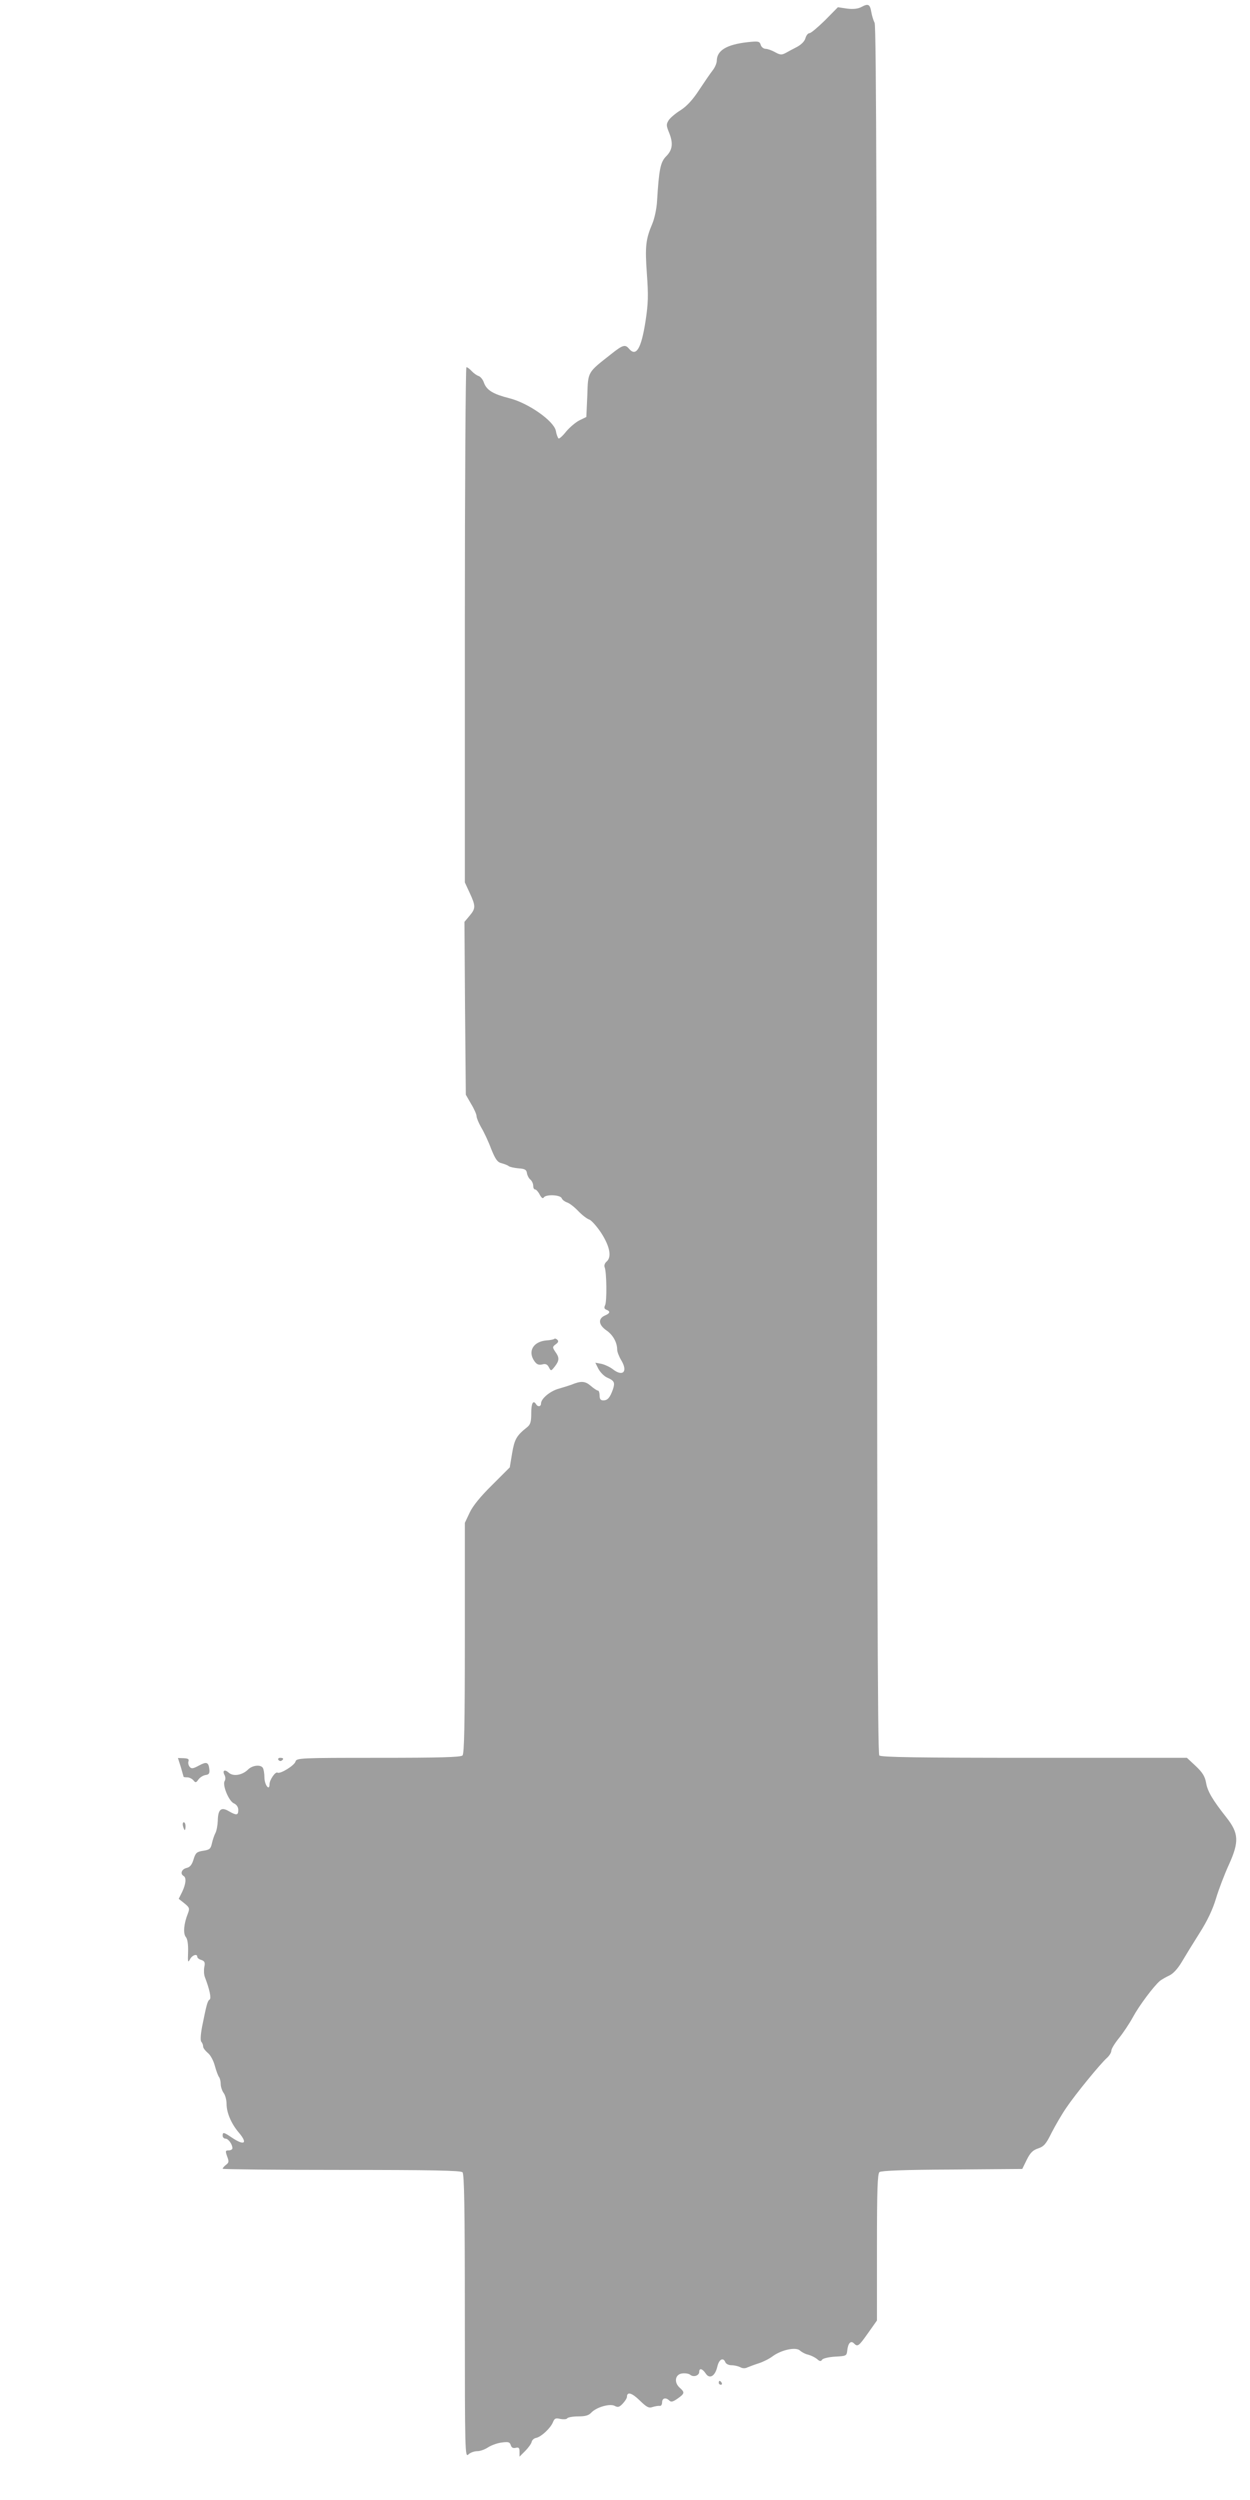 <?xml version="1.0" standalone="no"?>
<!DOCTYPE svg PUBLIC "-//W3C//DTD SVG 20010904//EN"
 "http://www.w3.org/TR/2001/REC-SVG-20010904/DTD/svg10.dtd">
<svg version="1.0" xmlns="http://www.w3.org/2000/svg"
 width="640pt" height="1280pt" viewBox="0 0 640 1280"
 preserveAspectRatio="xMidYMid meet">
<g transform="translate(0,1280) scale(0.1,-0.1)"
fill="#9e9e9e" stroke="none">
<path d="M4410 12764 c-17 -9 -41 -12 -73 -8 l-47 7 -66 -67 c-37 -36 -72 -66
-80 -66 -7 0 -16 -11 -20 -25 -4 -16 -21 -33 -43 -45 -20 -10 -47 -25 -60 -32
-19 -10 -28 -9 -53 5 -16 9 -38 17 -48 17 -10 0 -22 9 -25 20 -6 19 -12 20
-68 14 -106 -12 -156 -42 -157 -94 0 -14 -10 -36 -21 -50 -11 -14 -42 -59 -69
-100 -33 -51 -64 -84 -95 -104 -26 -16 -53 -39 -61 -51 -13 -21 -13 -27 0 -60
24 -57 20 -92 -13 -125 -30 -30 -37 -68 -47 -231 -2 -37 -13 -88 -24 -114 -34
-80 -38 -117 -28 -257 8 -111 7 -151 -7 -243 -22 -141 -48 -184 -85 -140 -19
23 -32 19 -91 -28 -122 -96 -118 -88 -122 -212 l-5 -110 -35 -17 c-20 -10 -50
-36 -68 -57 -17 -22 -35 -38 -39 -36 -4 3 -11 20 -14 39 -10 51 -142 143 -238
167 -83 21 -116 41 -130 79 -5 16 -18 32 -28 35 -9 3 -25 14 -35 25 -10 11
-22 20 -27 20 -4 0 -8 -594 -8 -1319 l0 -1319 25 -54 c31 -67 31 -79 -1 -117
l-26 -31 3 -443 4 -442 27 -47 c16 -26 28 -54 28 -63 0 -9 11 -35 24 -58 14
-23 37 -72 51 -110 22 -54 32 -68 54 -73 14 -4 31 -10 36 -15 6 -4 28 -9 50
-11 32 -2 41 -7 43 -25 2 -12 10 -27 18 -33 8 -7 14 -21 14 -31 0 -11 4 -19
10 -19 5 0 16 -12 23 -26 9 -17 17 -23 21 -15 11 17 85 14 92 -4 3 -8 15 -17
26 -21 12 -3 38 -23 58 -44 20 -21 46 -41 57 -44 11 -4 39 -35 62 -70 44 -69
54 -123 26 -146 -9 -8 -13 -20 -9 -29 10 -25 12 -174 2 -194 -6 -12 -4 -19 7
-23 21 -8 19 -18 -7 -29 -37 -16 -34 -48 6 -76 34 -23 56 -62 56 -100 0 -10 9
-34 21 -54 35 -58 8 -86 -44 -45 -14 11 -40 23 -57 27 l-32 6 16 -32 c10 -18
29 -37 44 -44 37 -16 42 -25 30 -61 -15 -42 -27 -56 -49 -56 -14 0 -19 7 -19
25 0 14 -4 25 -8 25 -5 0 -22 11 -38 25 -28 24 -49 26 -99 5 -11 -4 -40 -13
-64 -20 -44 -12 -91 -51 -91 -76 0 -16 -16 -19 -25 -4 -15 24 -25 6 -25 -45 0
-45 -4 -59 -22 -73 -53 -42 -64 -61 -76 -133 l-12 -72 -90 -90 c-59 -58 -99
-107 -115 -141 l-25 -53 0 -589 c0 -446 -3 -593 -12 -602 -9 -9 -118 -12 -431
-12 -400 0 -419 -1 -424 -19 -5 -20 -78 -65 -92 -57 -11 7 -41 -37 -41 -59 0
-37 -25 -5 -26 32 0 22 -4 45 -8 51 -11 19 -54 14 -76 -8 -29 -29 -76 -37 -99
-16 -21 19 -34 11 -21 -13 5 -10 5 -23 0 -30 -12 -21 21 -102 47 -114 14 -6
23 -19 23 -34 0 -28 -9 -29 -49 -6 -39 23 -55 9 -56 -50 -1 -23 -6 -51 -12
-62 -6 -11 -14 -35 -18 -53 -6 -28 -12 -33 -45 -38 -33 -5 -39 -11 -49 -44 -8
-27 -18 -40 -36 -44 -25 -6 -34 -30 -15 -41 15 -9 12 -40 -7 -81 l-18 -36 29
-23 c26 -21 28 -26 18 -52 -21 -52 -25 -102 -11 -120 9 -10 13 -37 12 -77 -2
-51 -1 -57 9 -39 11 23 38 32 38 14 0 -5 9 -13 21 -16 17 -6 20 -13 15 -36 -3
-16 -2 -39 3 -52 24 -62 34 -109 24 -115 -11 -7 -16 -28 -38 -137 -8 -42 -10
-74 -4 -79 5 -6 9 -16 9 -24 0 -8 11 -22 24 -33 13 -10 29 -39 36 -66 7 -26
17 -52 21 -57 5 -6 9 -22 9 -36 0 -14 7 -35 15 -46 8 -10 15 -36 15 -56 0 -45
24 -101 62 -146 48 -56 30 -70 -34 -27 -43 29 -48 30 -48 10 0 -8 7 -15 15
-15 14 0 35 -29 35 -49 0 -6 -9 -11 -19 -11 -17 0 -18 -3 -8 -31 10 -26 9 -32
-6 -43 -9 -7 -17 -16 -17 -20 0 -3 274 -6 608 -6 460 0 611 -3 620 -12 9 -9
12 -186 12 -737 0 -701 1 -724 18 -708 10 10 31 17 46 17 15 0 39 9 54 19 15
10 46 22 69 25 35 5 43 3 48 -13 4 -13 12 -17 25 -14 16 4 20 0 20 -20 l0 -25
29 29 c16 16 31 37 33 46 2 10 12 19 23 21 26 5 74 50 86 80 8 20 14 23 38 17
16 -3 32 -2 35 3 3 5 28 10 56 10 37 0 54 5 67 19 26 28 95 48 120 35 17 -9
24 -7 42 12 11 12 21 27 21 34 0 28 25 21 65 -18 36 -35 47 -41 66 -34 13 4
30 7 37 6 6 -2 12 6 12 18 0 22 19 27 37 9 9 -9 19 -6 42 10 37 26 38 32 11
56 -31 28 -23 69 13 73 16 2 34 -1 41 -7 17 -14 46 -4 46 15 0 21 16 17 33 -8
20 -31 49 -14 60 36 9 37 30 48 41 21 3 -8 17 -15 31 -15 15 0 35 -5 45 -10
12 -7 26 -7 37 -1 10 4 36 14 58 21 22 7 54 23 71 36 45 33 120 49 140 29 9
-8 27 -18 42 -21 15 -4 35 -14 45 -22 14 -13 20 -13 26 -4 4 7 34 14 67 16 57
3 59 4 62 32 4 37 18 52 34 36 19 -19 24 -16 72 52 l46 65 0 374 c0 300 3 377
13 386 9 7 128 12 372 13 l359 3 23 47 c18 36 31 49 58 58 30 10 41 23 69 80
19 37 53 96 76 129 45 67 174 225 208 255 12 11 22 27 22 36 0 10 18 39 40 66
21 26 53 74 71 107 30 56 106 158 138 185 9 7 30 19 47 27 20 9 43 34 63 67
17 29 58 96 91 148 41 64 69 123 86 180 14 47 44 125 66 173 53 117 51 161
-13 242 -71 90 -97 134 -104 178 -6 32 -18 52 -53 85 l-45 42 -781 0 c-595 0
-785 3 -794 12 -9 9 -12 1007 -12 4431 0 3387 -3 4423 -12 4440 -6 12 -14 37
-17 56 -7 40 -16 44 -51 25z"/>
<path d="M2838 5945 c-3 -3 -22 -7 -41 -8 -67 -6 -96 -56 -61 -106 12 -17 22
-21 40 -17 17 5 26 1 34 -14 11 -21 11 -21 31 4 23 30 24 45 2 75 -15 23 -15
25 2 38 13 9 16 16 9 23 -6 6 -13 8 -16 5z"/>
<path d="M926 3752 c7 -26 14 -48 14 -49 0 -2 8 -3 19 -3 10 0 24 -7 31 -15
11 -14 14 -13 26 4 8 11 24 21 37 23 17 2 21 9 19 28 -4 38 -14 42 -54 20 -30
-16 -38 -17 -47 -6 -6 7 -9 20 -6 28 4 11 -2 15 -24 16 l-30 1 15 -47z"/>
<path d="M1425 3790 c4 -6 11 -8 16 -5 14 9 11 15 -7 15 -8 0 -12 -5 -9 -10z"/>
<path d="M937 3450 c3 -11 7 -20 9 -20 2 0 4 9 4 20 0 11 -4 20 -9 20 -5 0 -7
-9 -4 -20z"/>
<path d="M3680 600 c0 -5 5 -10 11 -10 5 0 7 5 4 10 -3 6 -8 10 -11 10 -2 0
-4 -4 -4 -10z"/>
</g>
</svg>
